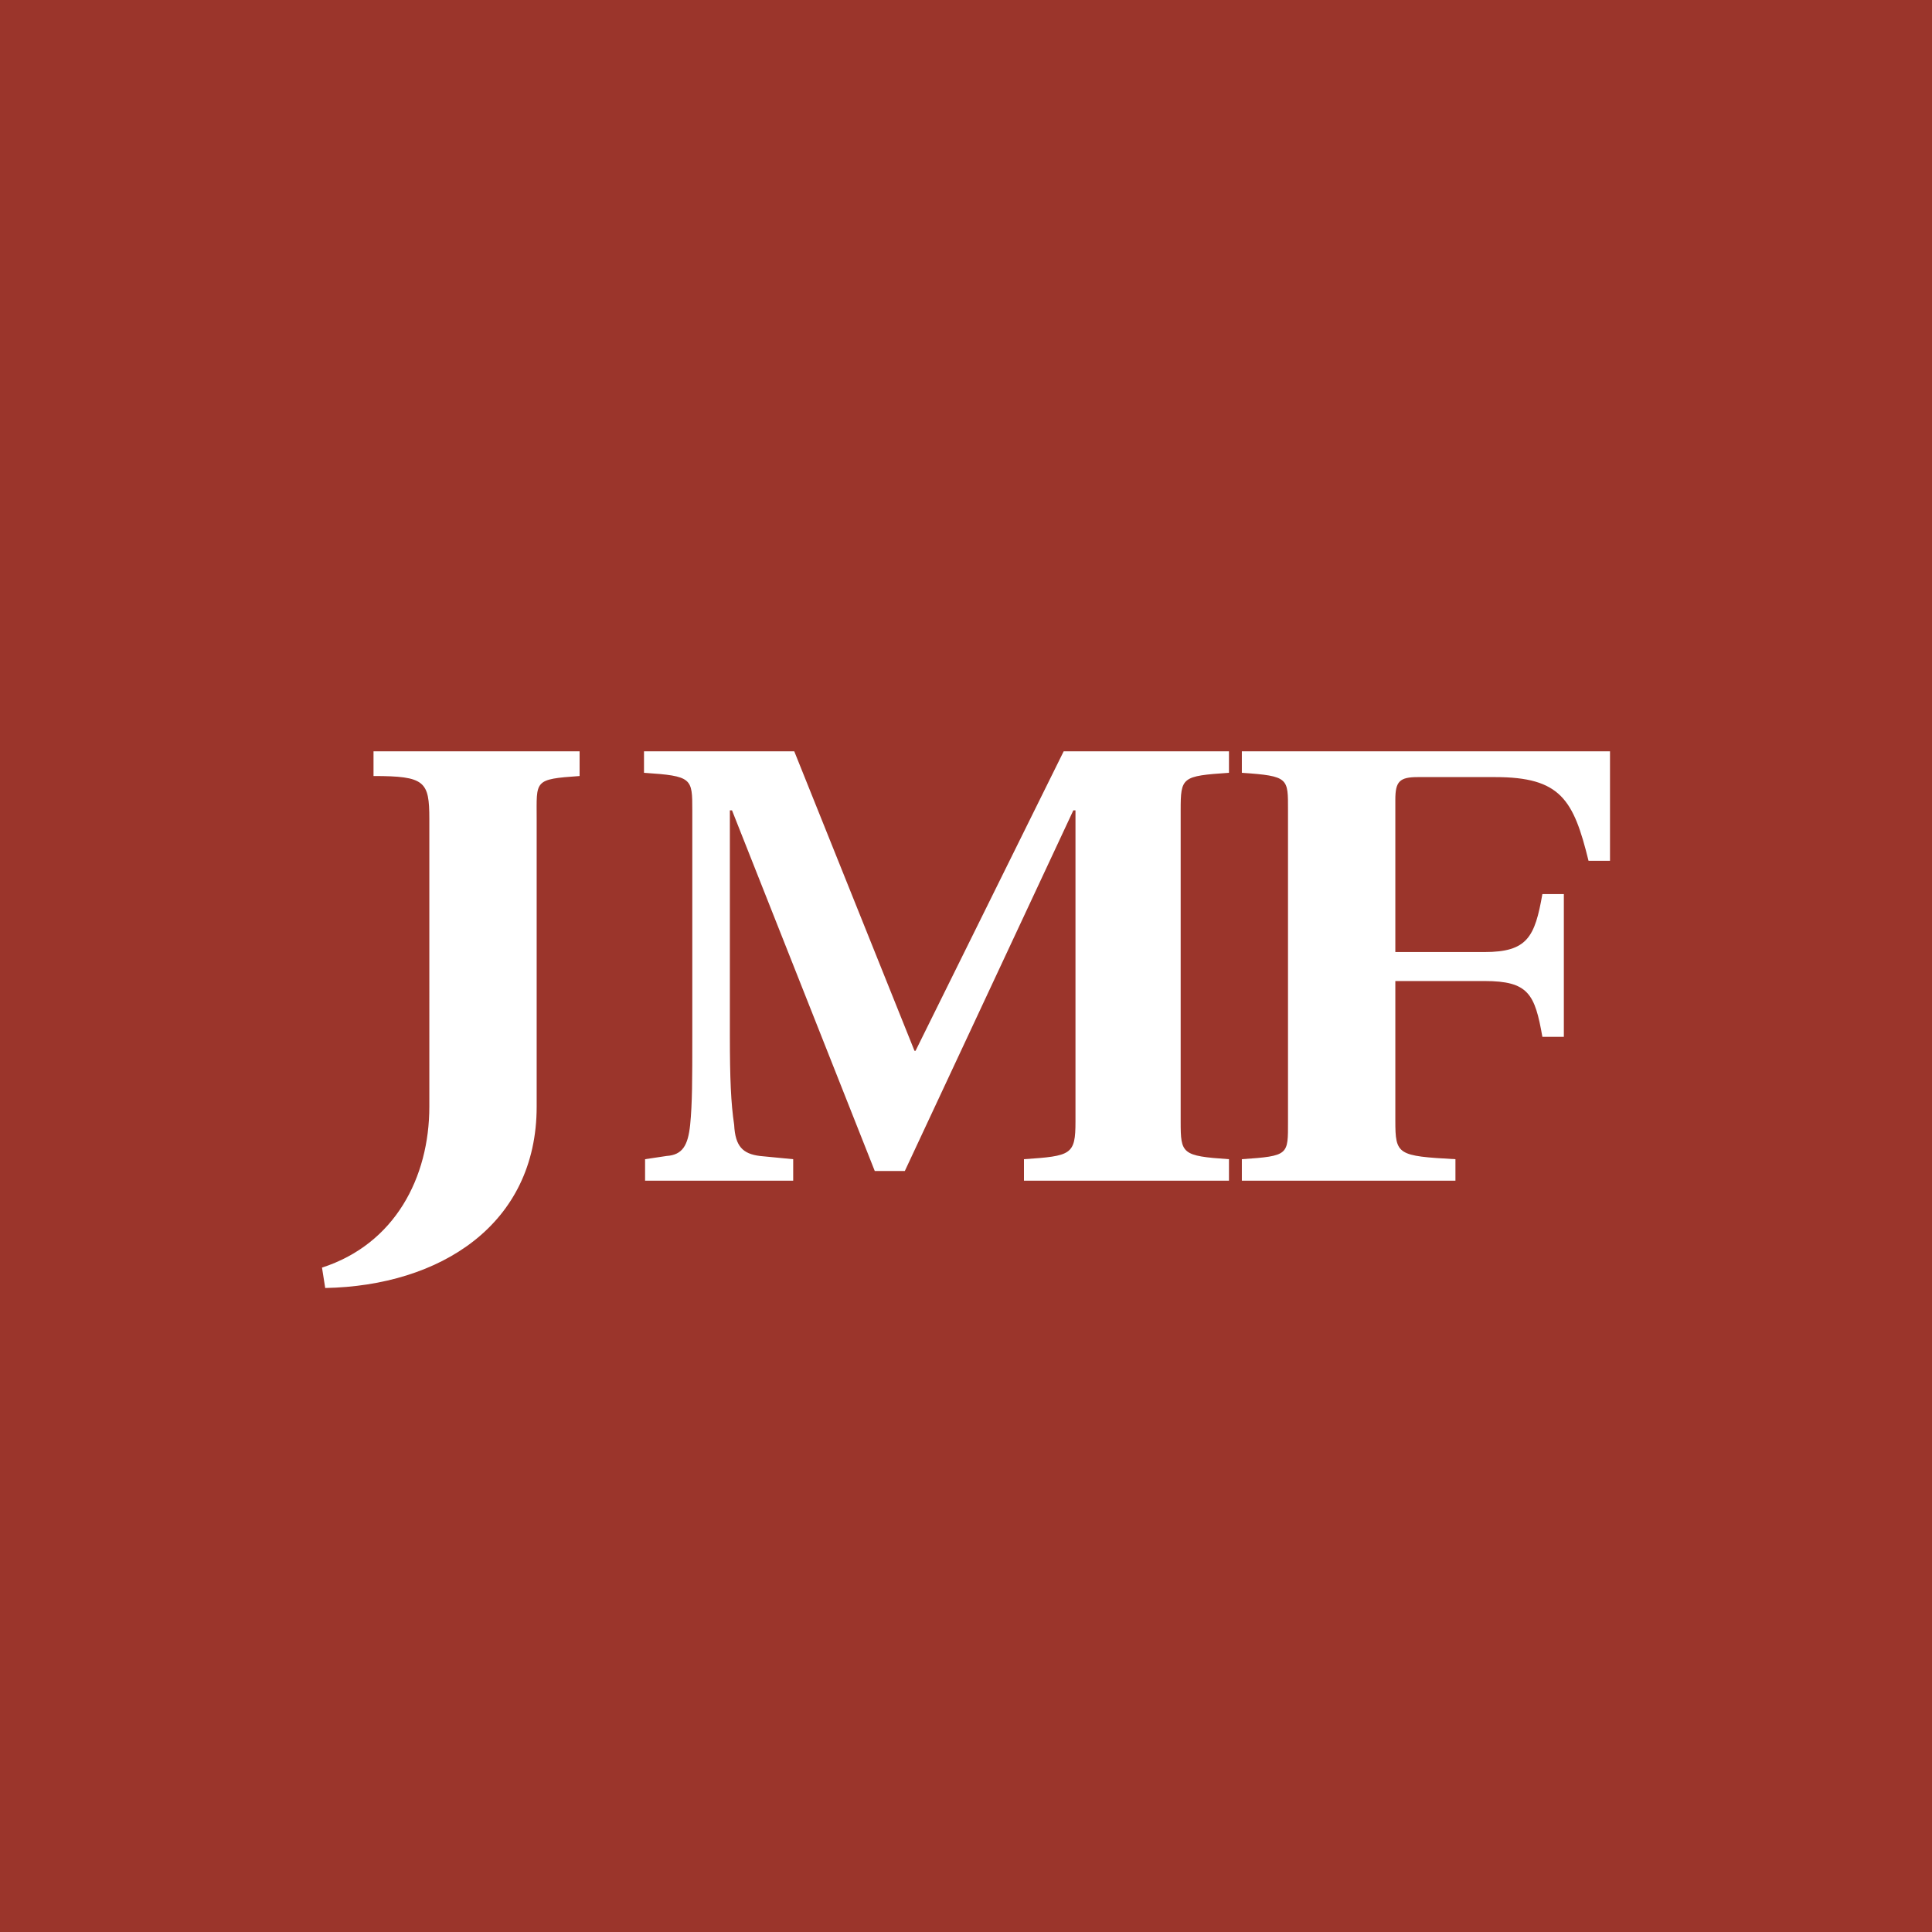 <!-- by TradingView --><svg width="18" height="18" viewBox="0 0 18 18" xmlns="http://www.w3.org/2000/svg"><path fill="#9B352B" d="M0 0h18v18H0z"/><path d="M11.57 11v-.2c.44-.03.43-.04.43-.35v-2.9c0-.3.01-.32-.43-.35V7H15v1.02h-.2c-.14-.57-.26-.78-.87-.78h-.72c-.17 0-.21.04-.21.21v1.42h.83c.4 0 .47-.14.54-.54h.2v1.33h-.2c-.07-.4-.13-.52-.54-.52H13v1.3c0 .32.02.33.56.36v.2h-1.99ZM6.01 11v-.2l.2-.03c.15-.01.2-.1.22-.29.02-.2.02-.42.02-.83v-2.1c0-.3 0-.32-.45-.35V7h1.4l1.12 2.79h.01L9.91 7h1.54v.2c-.44.03-.45.04-.45.35v2.9c0 .3.01.32.45.35v.2H9.54v-.2c.44-.03.48-.04.48-.35v-2.9H10l-1.57 3.36h-.28L6.82 7.55H6.8v2.1c0 .4.01.63.04.83.01.2.08.27.24.29l.31.03v.2H6.01ZM3.03 12 3 11.81c.68-.22 1-.84 1-1.5V7.63c0-.35-.04-.4-.52-.4V7H5.4v.23c-.43.03-.4.04-.4.4v2.68c0 1.1-.9 1.67-1.97 1.69Z" fill="#fff"/></svg>